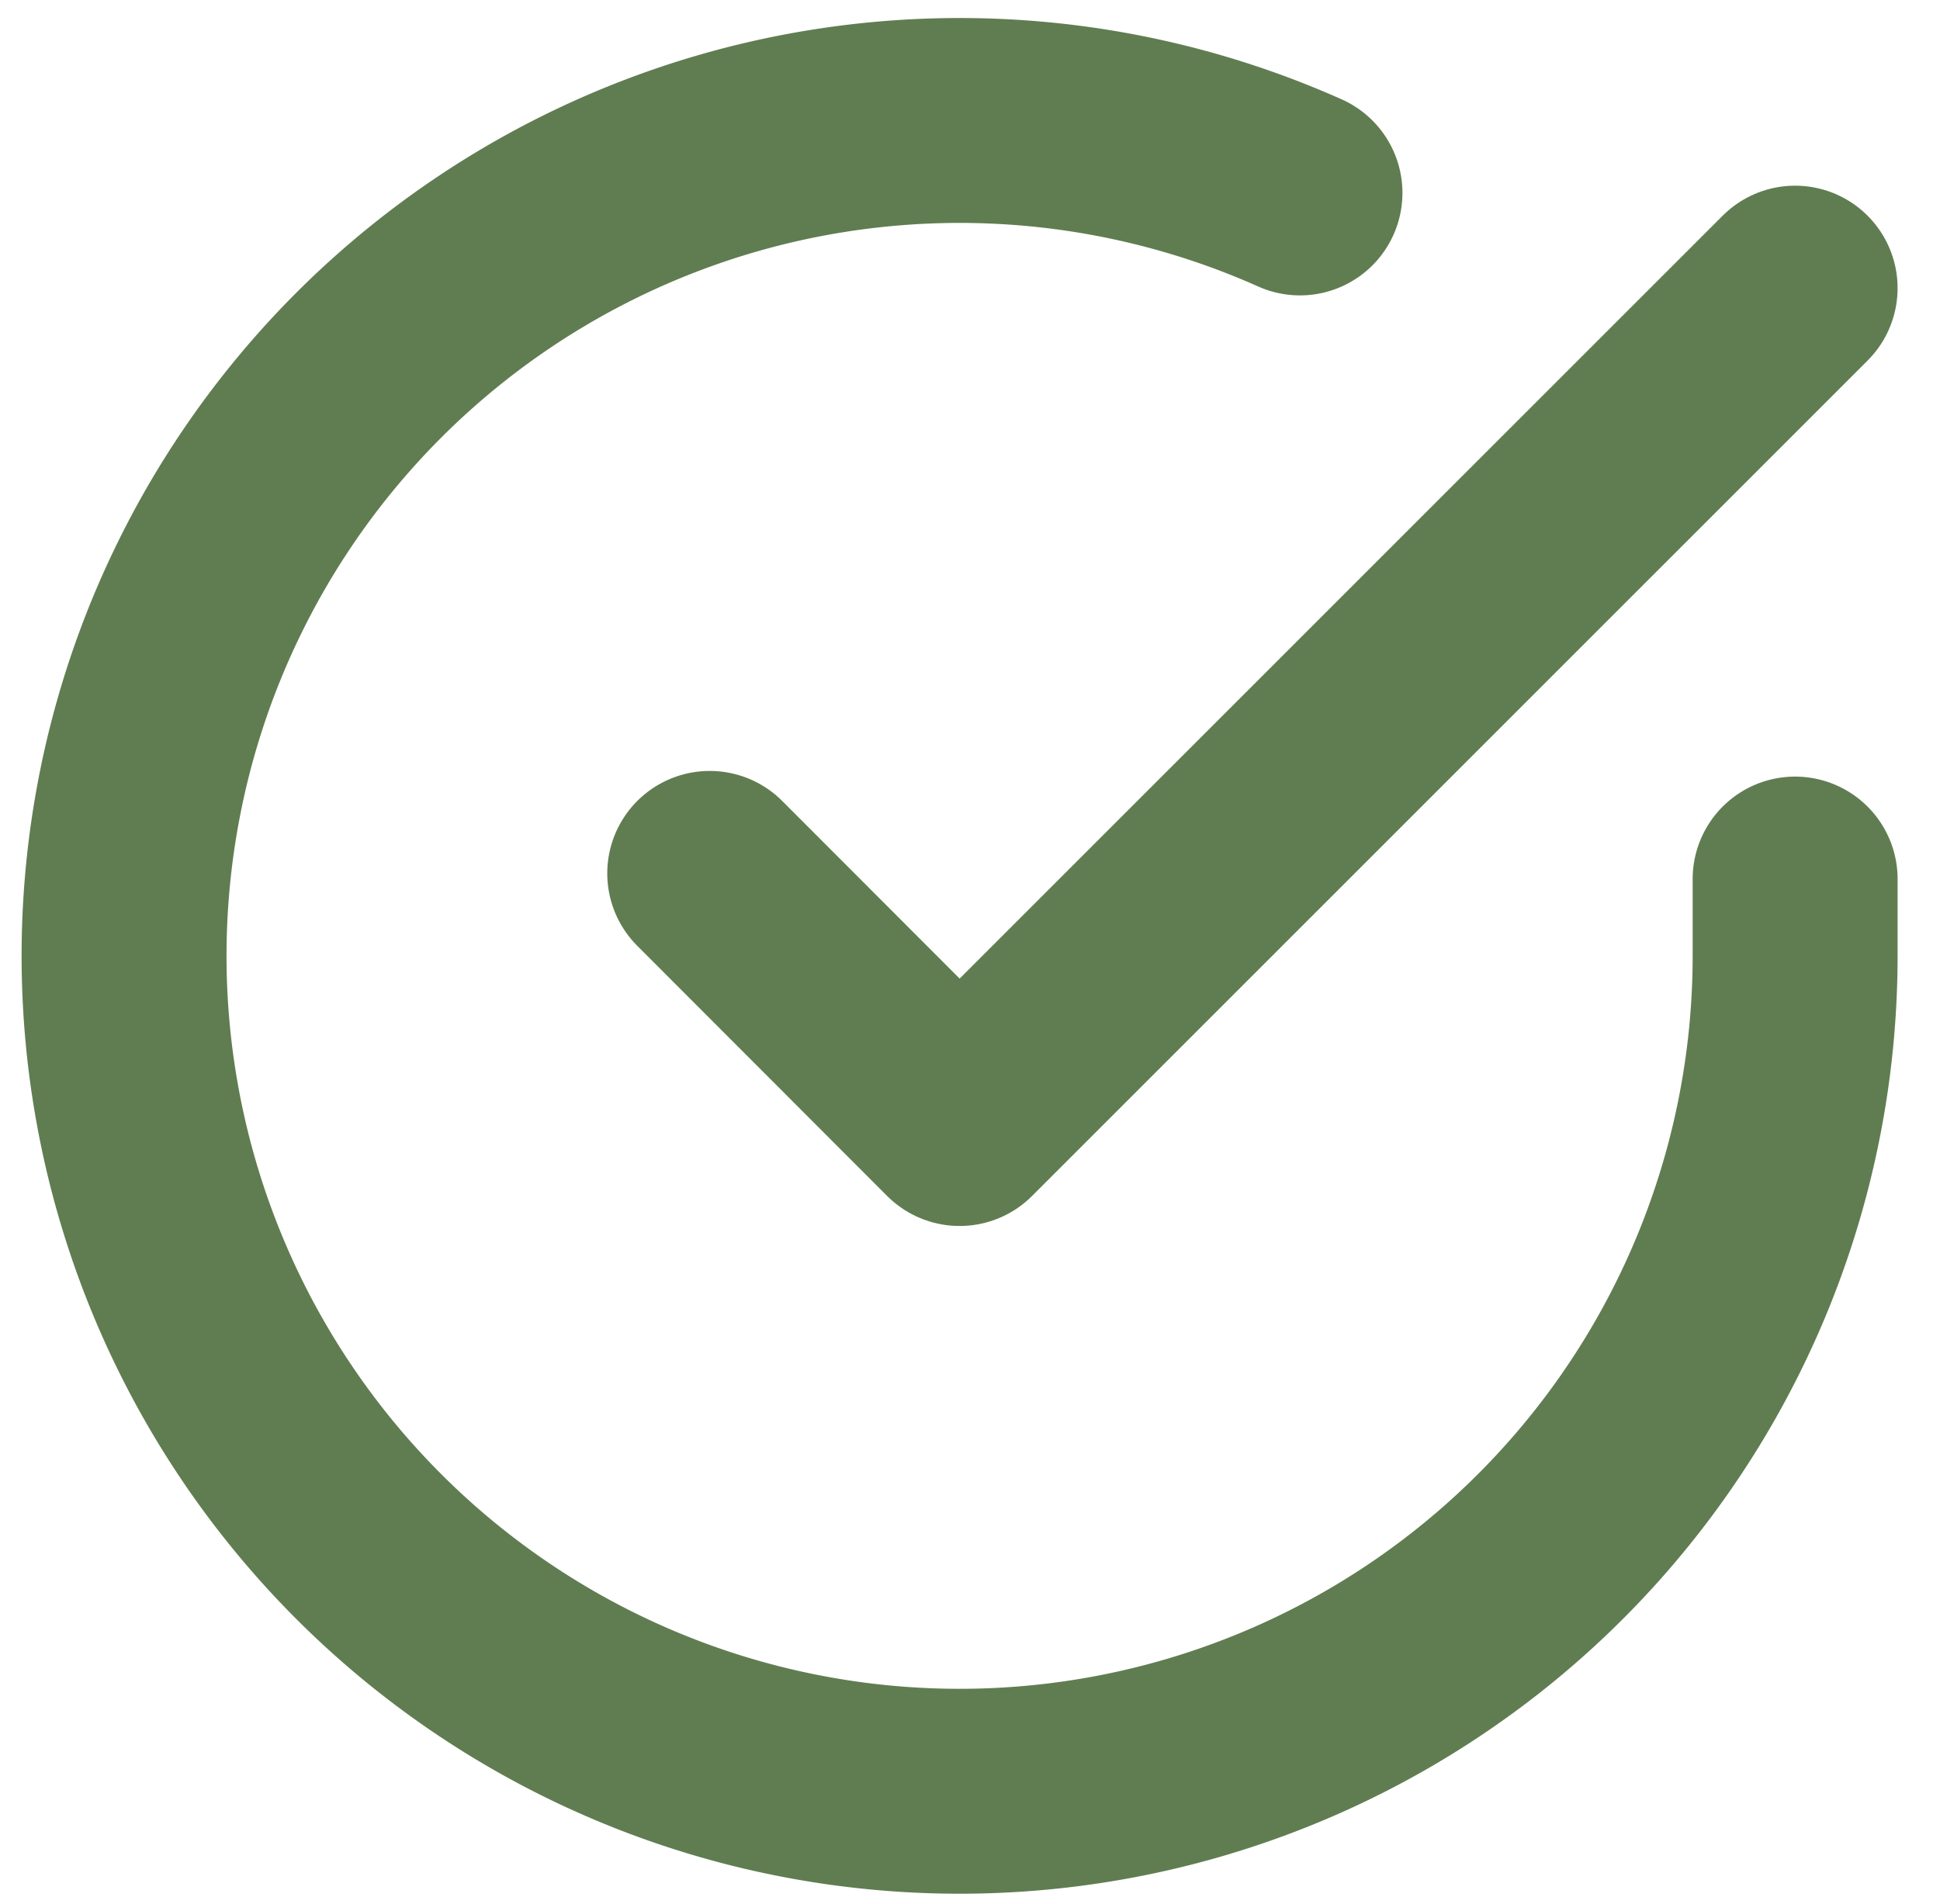 <svg xmlns="http://www.w3.org/2000/svg" width="12.306" height="12.082" viewBox="0 0 12.306 12.082">
  <g id="check-circle_10_" data-name="check-circle (10)" transform="translate(0.794 0.765)">
    <path id="Path_2093" data-name="Path 2093" d="M12.593,6.806v.487A5.3,5.3,0,1,1,9.452,2.453" transform="translate(-2 -1.994)" fill="none" stroke="#607d51" stroke-linecap="round" stroke-linejoin="round" stroke-width="1.3"/>
    <path id="Path_2094" data-name="Path 2094" d="M15.885,4l-5.3,5.3L9,7.713" transform="translate(-5.292 -2.937)" fill="none" stroke="#607d51" stroke-linecap="round" stroke-linejoin="round" stroke-width="1.3"/>
  </g>
</svg>
